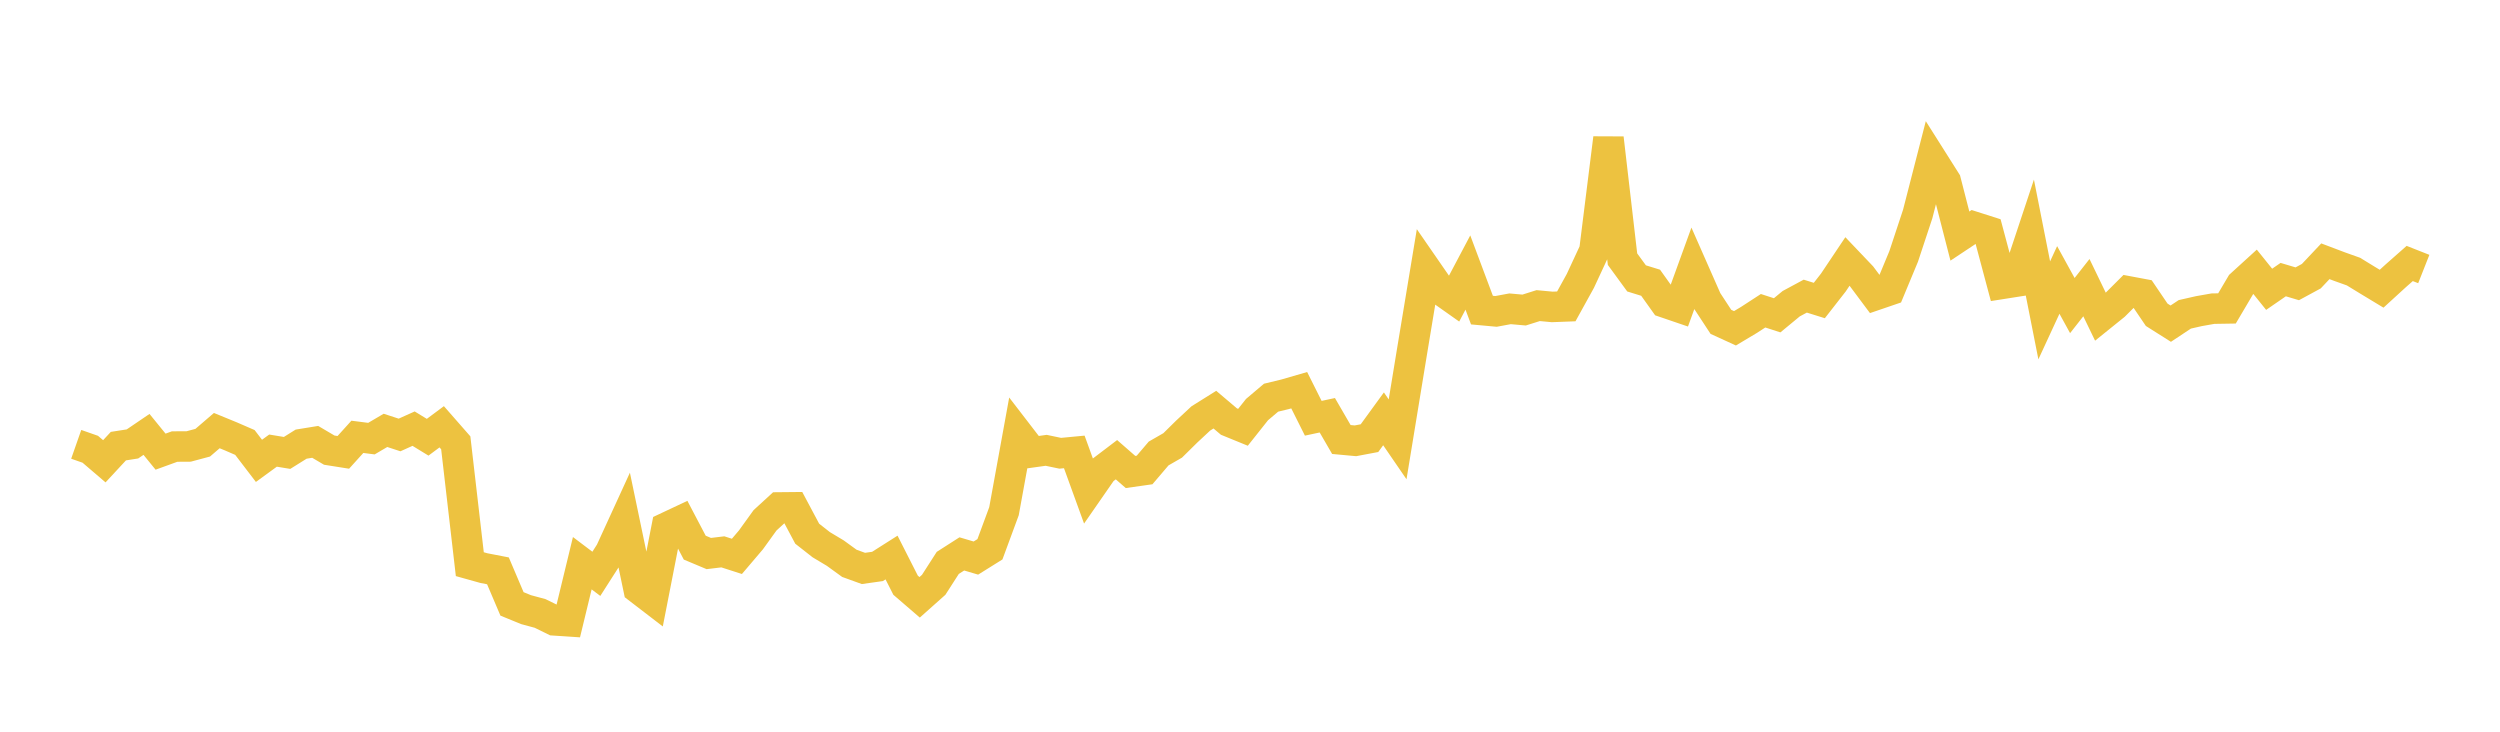 <svg width="164" height="48" xmlns="http://www.w3.org/2000/svg" xmlns:xlink="http://www.w3.org/1999/xlink"><path fill="none" stroke="rgb(237,194,64)" stroke-width="2" d="M5,29.148L5.922,29.471L6.844,30.26L7.766,29.266L8.689,29.122L9.611,28.496L10.533,29.629L11.455,29.294L12.377,29.288L13.299,29.041L14.222,28.248L15.144,28.626L16.066,29.026L16.988,30.232L17.91,29.56L18.832,29.712L19.754,29.136L20.677,28.986L21.599,29.529L22.521,29.675L23.443,28.656L24.365,28.774L25.287,28.232L26.21,28.534L27.132,28.119L28.054,28.683L28.976,27.997L29.898,29.049L30.82,37.01L31.743,37.268L32.665,37.447L33.587,39.615L34.509,39.993L35.431,40.242L36.353,40.695L37.275,40.756L38.198,36.946L39.12,37.643L40.042,36.202L40.964,34.19L41.886,38.611L42.808,39.319L43.731,34.602L44.653,34.168L45.575,35.925L46.497,36.312L47.419,36.201L48.341,36.498L49.263,35.414L50.186,34.133L51.108,33.288L52.03,33.279L52.952,35.01L53.874,35.733L54.796,36.285L55.719,36.955L56.641,37.289L57.563,37.159L58.485,36.574L59.407,38.39L60.329,39.184L61.251,38.363L62.174,36.926L63.096,36.336L64.018,36.609L64.94,36.033L65.862,33.535L66.784,28.471L67.707,29.67L68.629,29.541L69.551,29.734L70.473,29.646L71.395,32.187L72.317,30.858L73.24,30.157L74.162,30.962L75.084,30.831L76.006,29.749L76.928,29.219L77.85,28.31L78.772,27.451L79.695,26.873L80.617,27.654L81.539,28.031L82.461,26.869L83.383,26.088L84.305,25.865L85.228,25.597L86.15,27.438L87.072,27.241L87.994,28.832L88.916,28.917L89.838,28.743L90.76,27.475L91.683,28.821L92.605,23.203L93.527,17.636L94.449,18.97L95.371,19.621L96.293,17.878L97.216,20.343L98.138,20.428L99.06,20.257L99.982,20.339L100.904,20.048L101.826,20.134L102.749,20.099L103.671,18.428L104.593,16.443L105.515,9.064L106.437,17.001L107.359,18.263L108.281,18.548L109.204,19.842L110.126,20.157L111.048,17.615L111.97,19.707L112.892,21.114L113.814,21.536L114.737,20.984L115.659,20.385L116.581,20.684L117.503,19.923L118.425,19.426L119.347,19.714L120.269,18.533L121.192,17.154L122.114,18.122L123.036,19.357L123.958,19.042L124.88,16.822L125.802,14.035L126.725,10.441L127.647,11.899L128.569,15.487L129.491,14.875L130.413,15.169L131.335,18.622L132.257,18.477L133.18,15.696L134.102,20.359L135.024,18.365L135.946,20.045L136.868,18.87L137.79,20.78L138.713,20.036L139.635,19.116L140.557,19.289L141.479,20.649L142.401,21.232L143.323,20.621L144.246,20.411L145.168,20.248L146.09,20.233L147.012,18.671L147.934,17.831L148.856,18.978L149.778,18.342L150.701,18.617L151.623,18.117L152.545,17.139L153.467,17.488L154.389,17.817L155.311,18.382L156.234,18.94L157.156,18.097L158.078,17.284L159,17.648"></path></svg>
